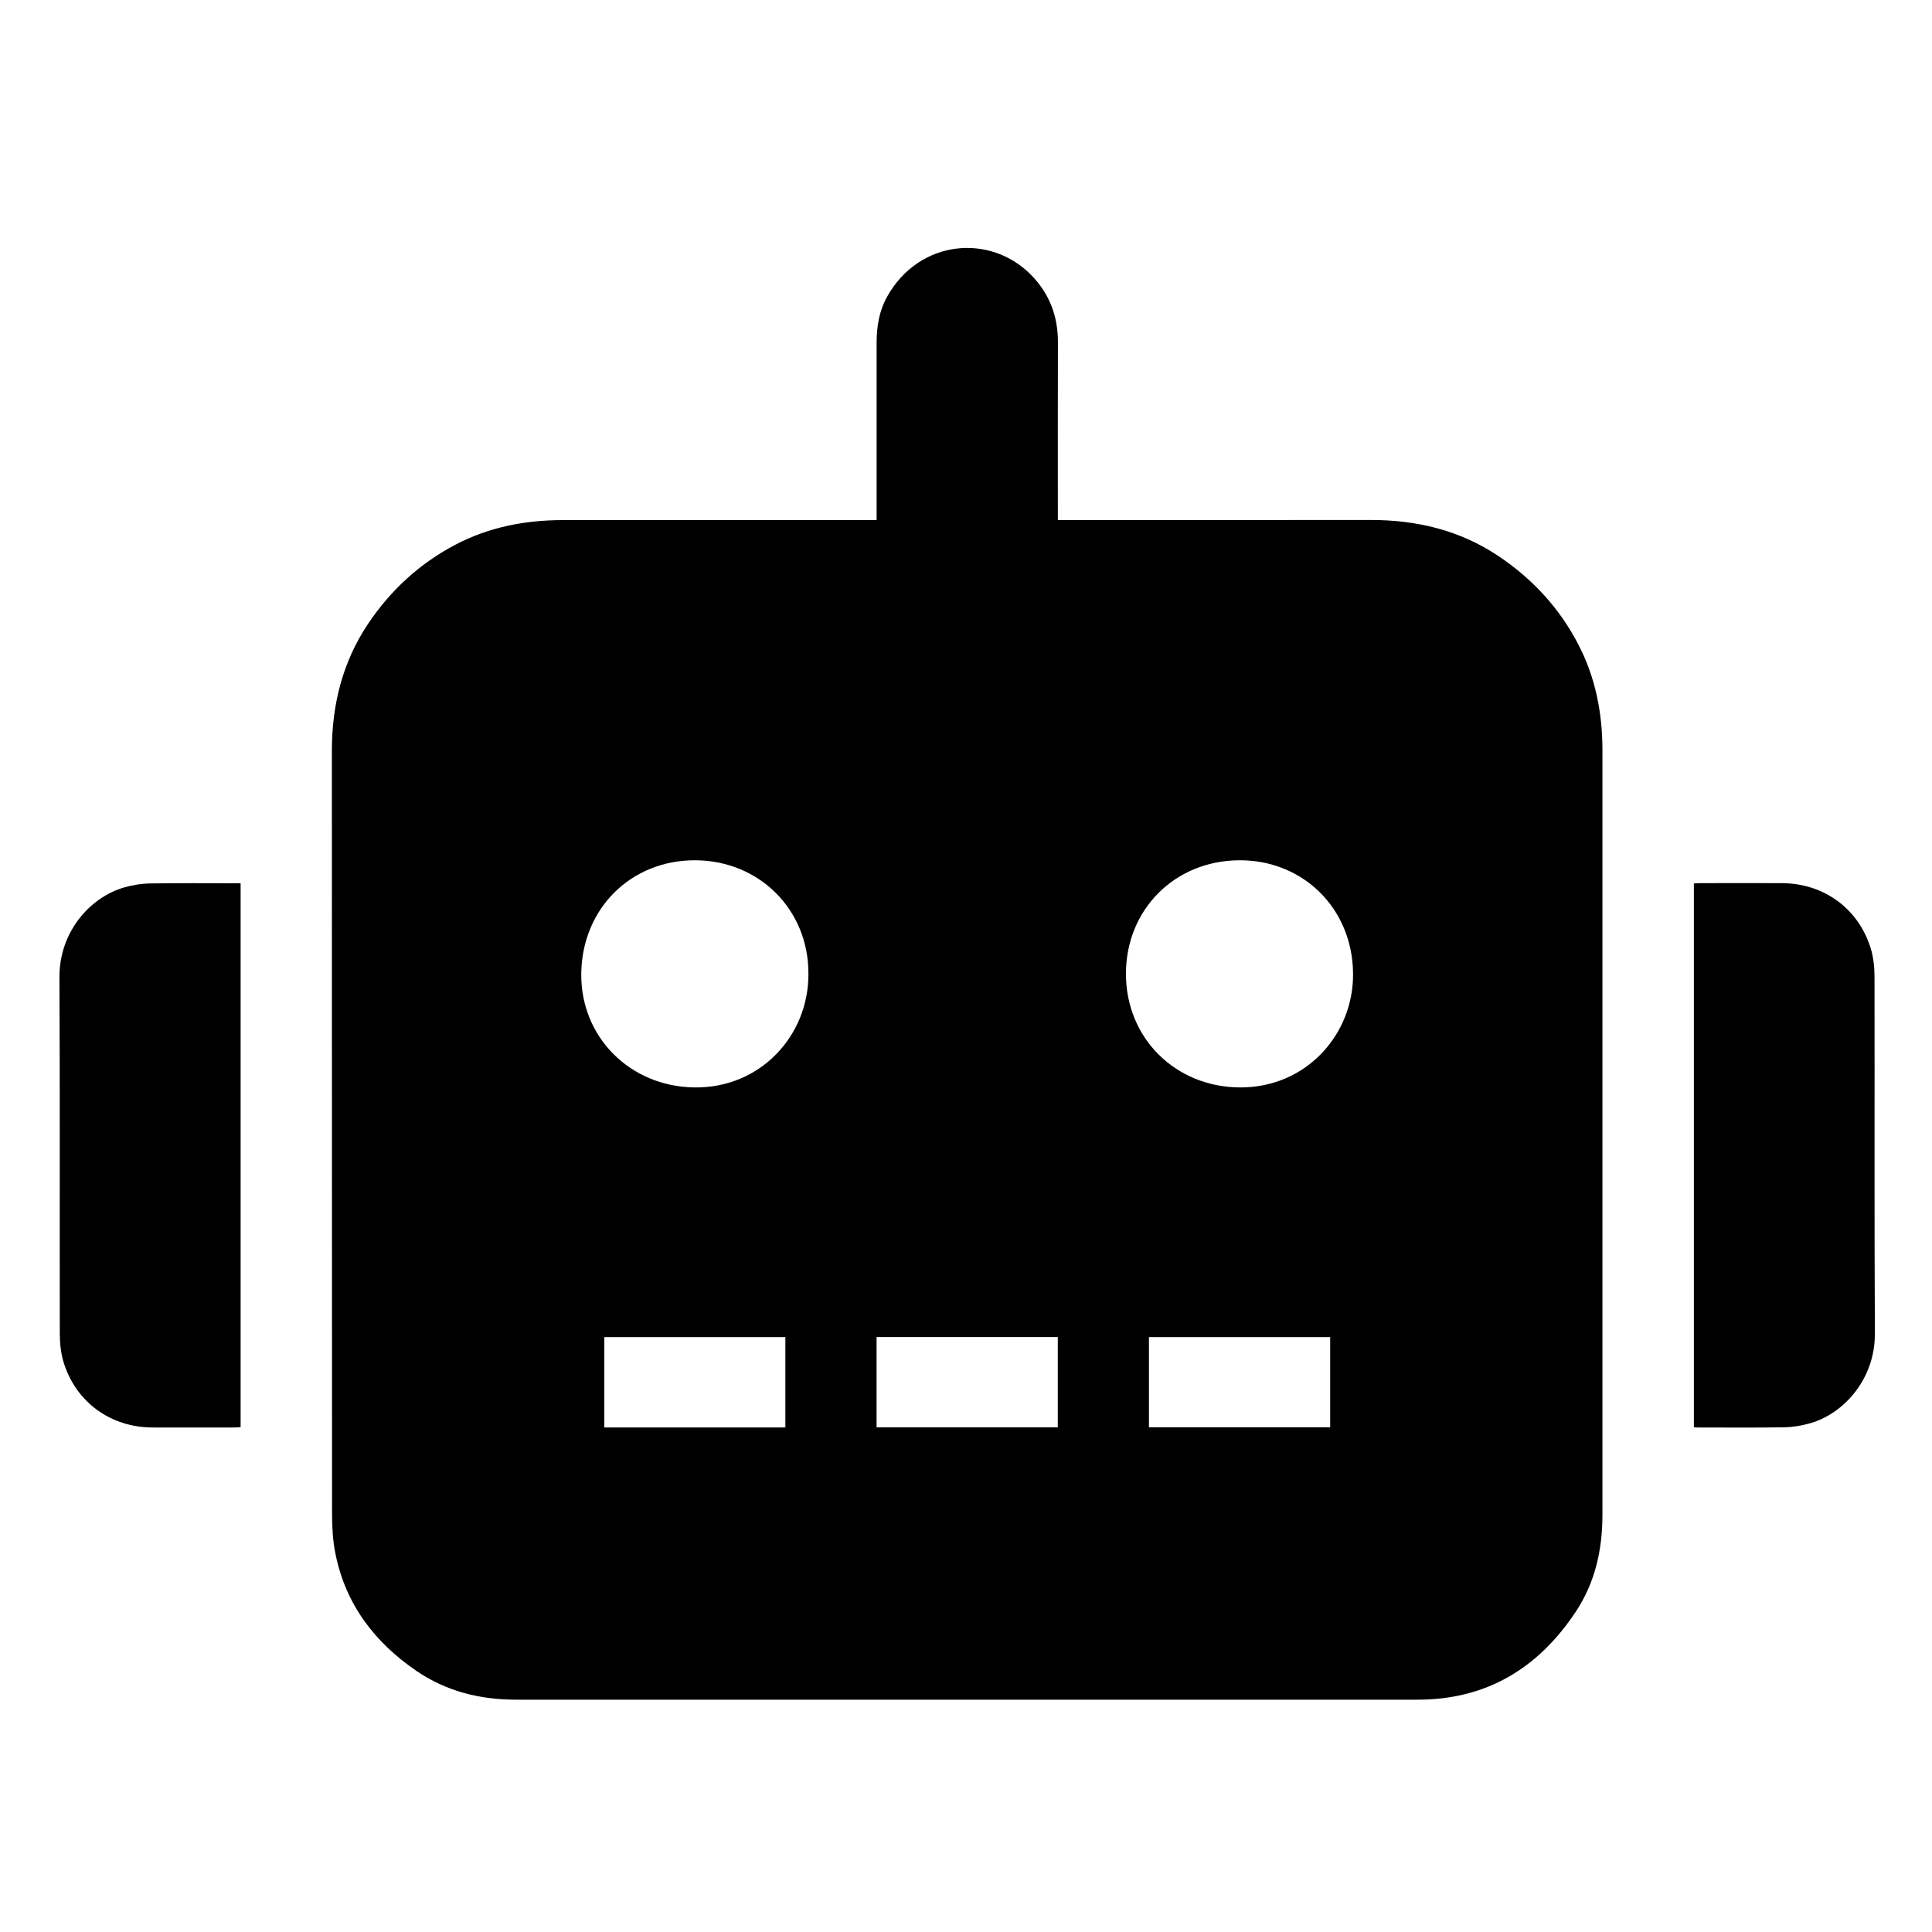 <?xml version="1.0" encoding="utf-8"?>
<!-- Generator: Adobe Illustrator 26.0.1, SVG Export Plug-In . SVG Version: 6.00 Build 0)  -->
<svg version="1.1" id="Layer_1" xmlns="http://www.w3.org/2000/svg" xmlns:xlink="http://www.w3.org/1999/xlink" x="0px" y="0px"
	 viewBox="0 0 326 326" style="enable-background:new 0 0 326 326;" xml:space="preserve">
<g id="kqXWQM.tif_00000046301421815219021770000016025818102836273818_">
	<g>
		<path d="M147.92,87.76c0-0.5,0-0.91,0-1.31c0-9.54,0.01-19.08,0-28.62c0-2.72,0.42-5.34,1.76-7.75
			c5.38-9.69,17.51-10.8,24.47-3.52c3,3.15,4.37,6.87,4.36,11.18c-0.03,9.57-0.01,19.14-0.01,28.71c0,0.41,0,0.81,0,1.3
			c0.54,0,0.94,0,1.35,0c17.13,0,34.27,0.01,51.4-0.01c7.78-0.01,15.07,1.72,21.58,6.08c5.74,3.84,10.32,8.78,13.51,14.96
			c2.9,5.59,4.05,11.57,4.05,17.82c0,43,0,86.01,0,129.01c0,5.87-1.22,11.41-4.5,16.35c-6.33,9.53-15.04,14.84-26.69,14.84
			c-43.81,0-87.62,0-131.43,0c-6.89,0-13.78,0-20.68,0c-6.08,0-11.77-1.4-16.83-4.86c-7.1-4.86-11.99-11.3-13.68-19.87
			c-0.42-2.14-0.55-4.37-0.55-6.56c-0.03-42.94-0.01-85.88-0.03-128.82c0-7.75,1.79-14.99,6.13-21.46
			c3.78-5.62,8.63-10.11,14.66-13.29c5.69-3,11.8-4.17,18.18-4.18c17.2-0.01,34.4,0,51.6,0C146.98,87.76,147.39,87.76,147.92,87.76z
			 M136.41,164.34c0.06-10.8-8.26-19.15-19.12-19.18c-10.84-0.03-19.07,8.15-19.21,19.1c-0.13,10.73,8.23,19.09,19.09,19.23
			C128.34,183.64,136.46,174.71,136.41,164.34z M228.31,164.28c-0.07-10.94-8.41-19.21-19.27-19.12
			c-10.85,0.09-19.05,8.33-19.05,19.15c-0.01,10.88,8.37,19.13,19.24,19.18C220.42,183.54,228.41,174.52,228.31,164.28z
			 M132.52,240.87c0-5.16,0-10.2,0-15.25c-10.23,0-20.38,0-30.55,0c0,5.12,0,10.17,0,15.25
			C112.18,240.87,122.32,240.87,132.52,240.87z M147.91,240.85c10.22,0,20.37,0,30.58,0c0-5.1,0-10.16,0-15.24
			c-10.22,0-20.37,0-30.58,0C147.91,230.71,147.91,235.76,147.91,240.85z M224.45,225.62c-10.25,0-20.4,0-30.58,0
			c0,5.12,0,10.17,0,15.22c10.23,0,20.38,0,30.58,0C224.45,235.75,224.45,230.72,224.45,225.62z"/>
		<path d="M40.6,149.06c0,30.62,0,61.14,0,91.75c-0.3,0.02-0.58,0.06-0.85,0.06c-4.69,0-9.38,0.02-14.07,0
			c-6.98-0.03-12.82-4.24-14.91-10.88c-0.5-1.58-0.68-3.32-0.68-4.99c-0.04-20.03,0.04-40.06-0.06-60.09
			c-0.04-7.61,5.12-13.5,10.93-15.17c1.42-0.41,2.94-0.65,4.42-0.67c4.88-0.08,9.76-0.03,14.64-0.03
			C40.18,149.02,40.34,149.04,40.6,149.06z"/>
		<path d="M285.82,240.82c0-30.61,0-61.15,0-91.75c0.33-0.02,0.61-0.05,0.89-0.05c4.66,0,9.32-0.02,13.97,0
			c7.02,0.03,12.87,4.24,14.96,10.94c0.49,1.55,0.66,3.26,0.66,4.9c0.04,20.06-0.04,40.13,0.06,60.19
			c0.04,7.55-5.16,13.46-10.9,15.1c-1.43,0.41-2.94,0.66-4.42,0.69c-4.91,0.08-9.83,0.03-14.74,0.03
			C286.19,240.87,286.06,240.85,285.82,240.82z"/>
	</g>
</g>
</svg>
